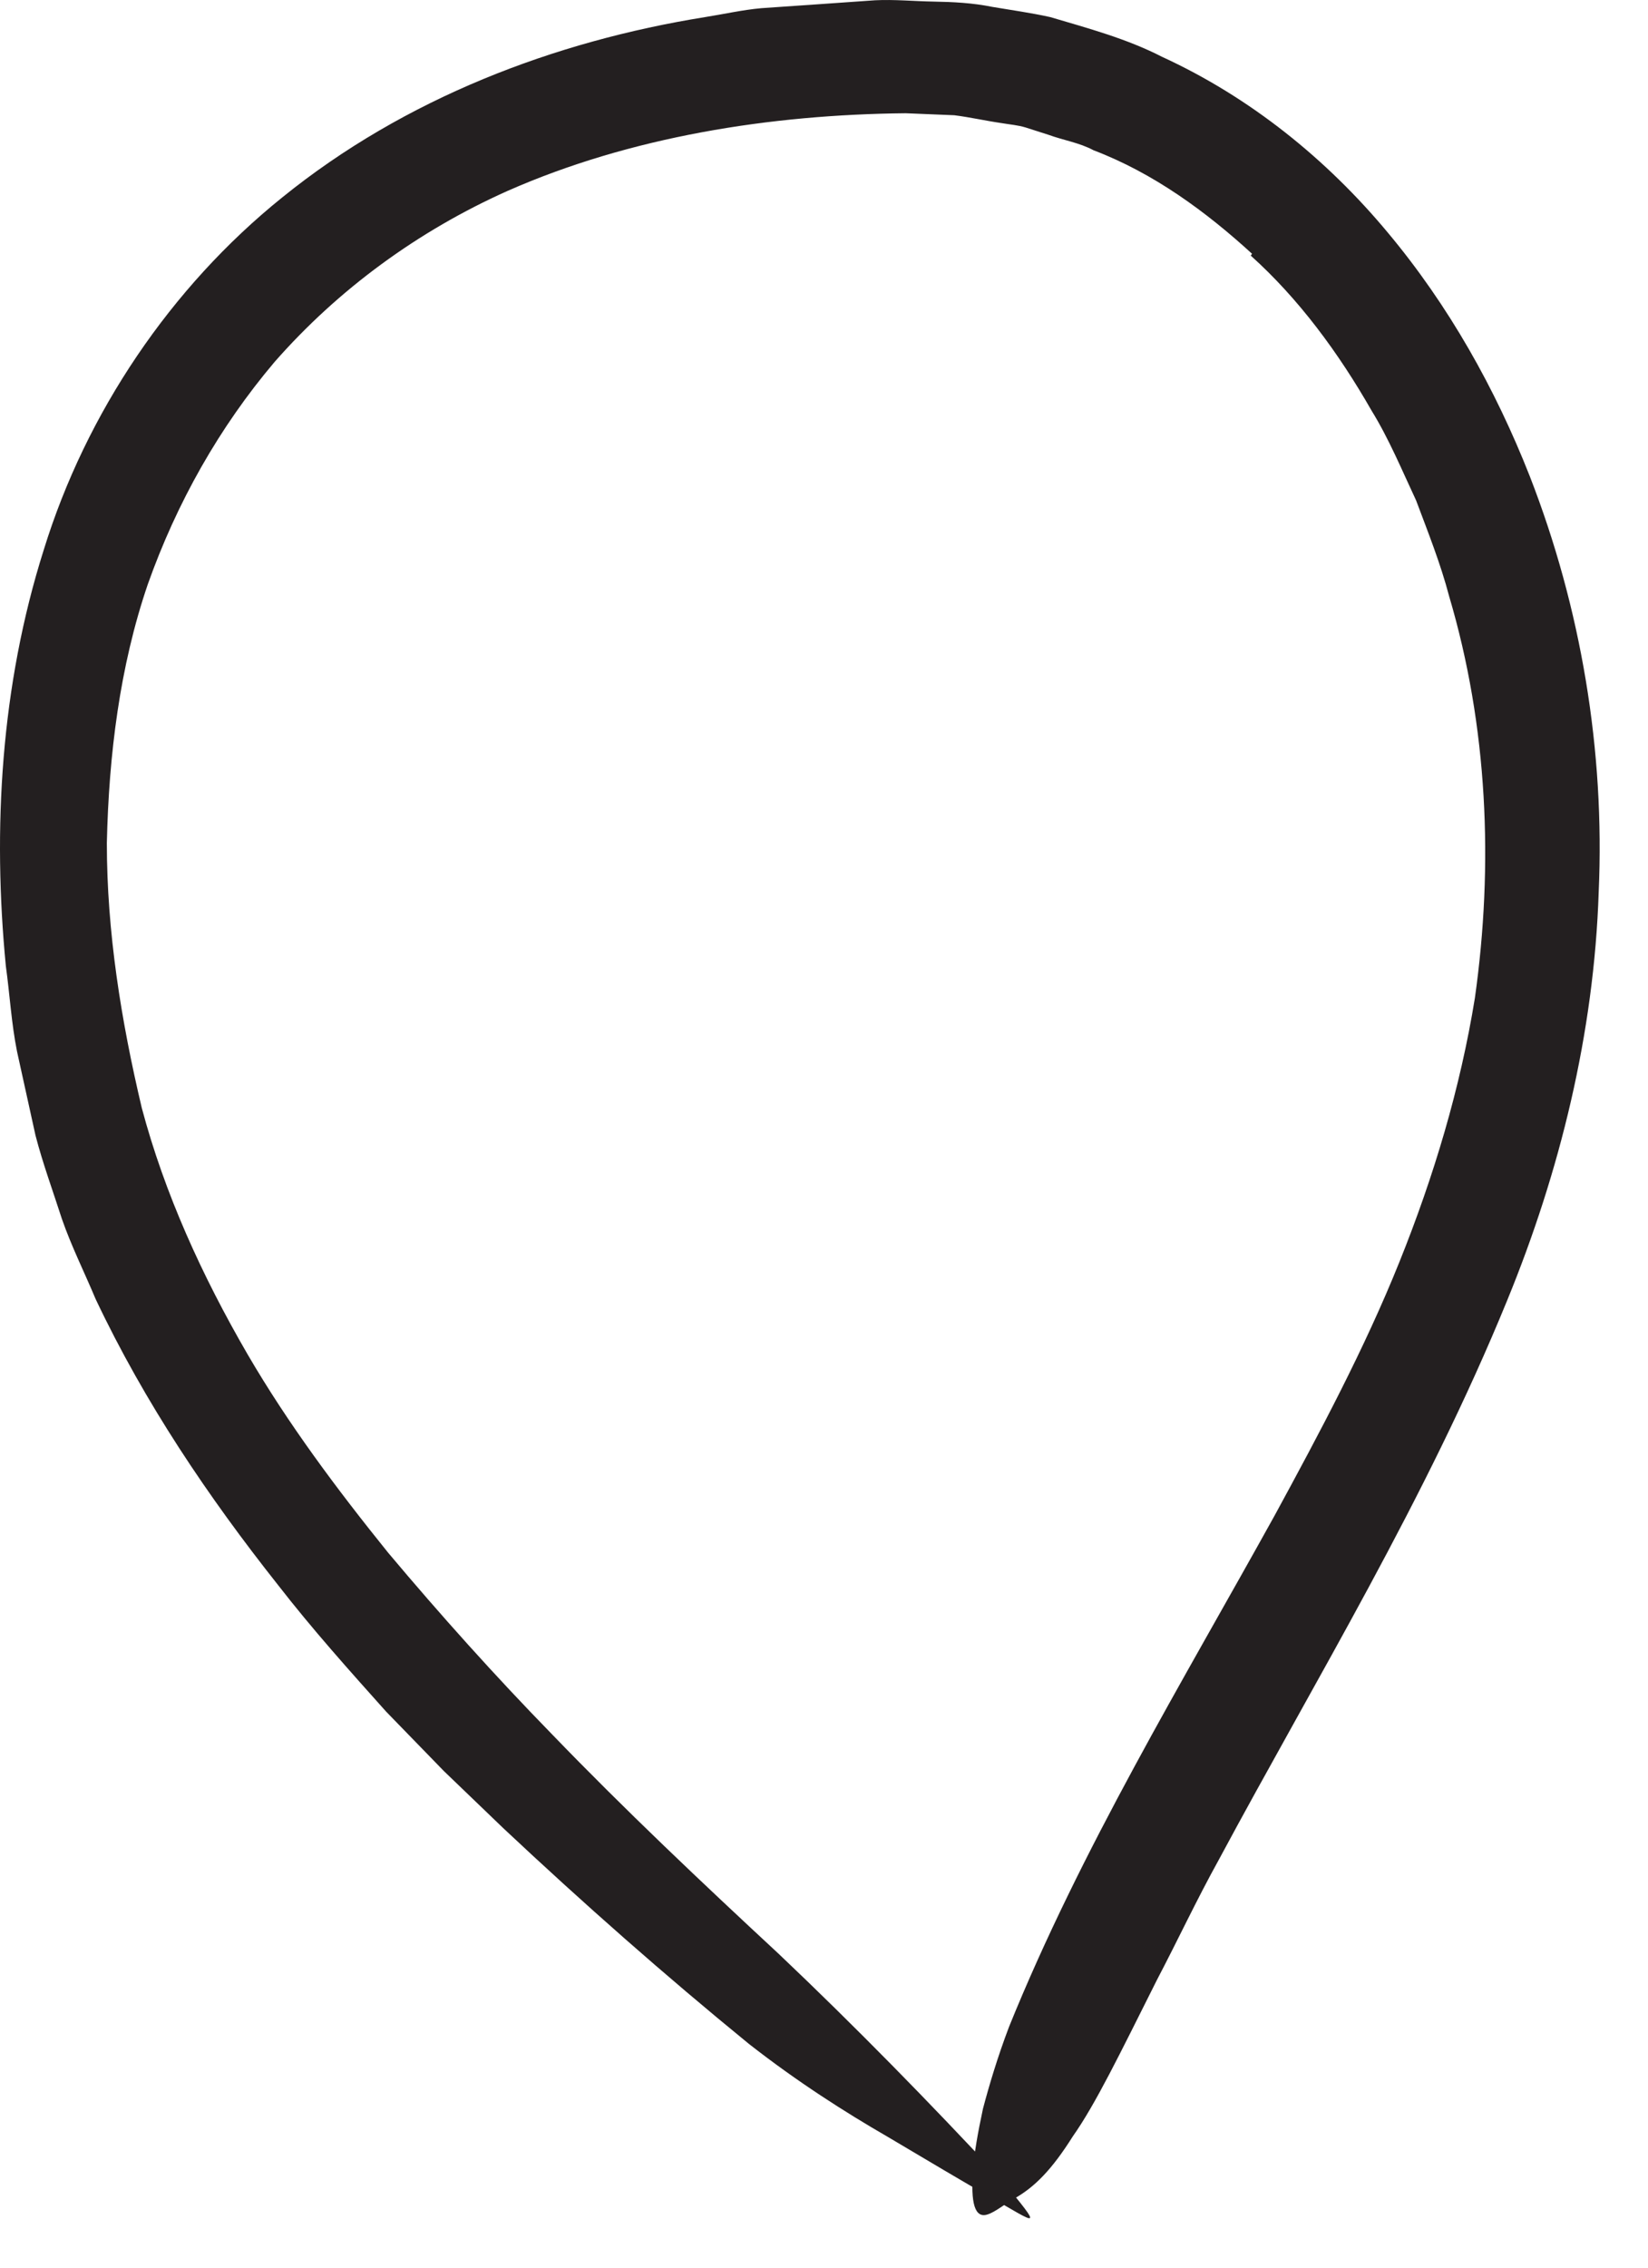 <?xml version="1.0" encoding="utf-8"?>
<svg xmlns="http://www.w3.org/2000/svg" fill="none" height="100%" overflow="visible" preserveAspectRatio="none" style="display: block;" viewBox="0 0 24 33" width="100%">
<path d="M18.248 3.706C17.561 3.076 16.796 2.518 15.926 2.187C15.719 2.076 15.489 2.042 15.267 1.961L14.936 1.855C14.825 1.821 14.705 1.812 14.589 1.792C14.359 1.759 14.128 1.706 13.897 1.677L13.19 1.648C11.214 1.667 9.181 1.99 7.392 2.778C6.089 3.36 4.926 4.211 3.998 5.268C3.195 6.216 2.575 7.312 2.152 8.504C1.743 9.701 1.585 10.985 1.556 12.268C1.556 13.562 1.763 14.85 2.065 16.124C2.397 17.369 2.94 18.562 3.604 19.706C4.195 20.72 4.907 21.672 5.652 22.595C6.416 23.504 7.214 24.393 8.041 25.24C9.099 26.336 10.214 27.389 11.339 28.432C12.455 29.49 13.537 30.595 14.589 31.725C15.205 32.475 15.123 32.374 14.402 31.961C14.041 31.759 13.537 31.456 12.926 31.095C12.311 30.74 11.614 30.297 10.907 29.744C9.681 28.744 8.493 27.696 7.33 26.605L6.464 25.773L5.623 24.908C5.085 24.307 4.546 23.706 4.046 23.062C3.037 21.788 2.109 20.418 1.392 18.903C1.229 18.514 1.041 18.139 0.902 17.74C0.772 17.336 0.623 16.932 0.517 16.523L0.248 15.302C0.166 14.893 0.142 14.47 0.085 14.057C-0.108 12.071 0.008 9.985 0.638 7.999C1.253 6.009 2.484 4.182 4.109 2.874C5.897 1.427 8.08 0.6 10.267 0.249C10.541 0.206 10.815 0.143 11.089 0.119L11.916 0.062L12.743 0.004C13.022 -0.01 13.311 0.018 13.594 0.023C13.878 0.028 14.166 0.042 14.45 0.1C14.734 0.148 15.017 0.187 15.296 0.249C15.849 0.413 16.407 0.562 16.921 0.826C18.21 1.417 19.325 2.321 20.21 3.384C21.099 4.446 21.777 5.658 22.277 6.927C23.027 8.85 23.373 10.927 23.282 12.98C23.215 15.038 22.715 17.057 21.95 18.922C20.762 21.826 19.166 24.427 17.748 27.067C17.426 27.648 17.157 28.225 16.849 28.812C16.301 29.903 15.955 30.619 15.623 31.09C15.32 31.571 15.07 31.826 14.772 31.994C14.637 32.071 14.493 32.191 14.383 32.225C14.195 32.288 14.133 32.057 14.171 31.581C14.186 31.34 14.239 31.043 14.315 30.687C14.407 30.34 14.527 29.937 14.695 29.494C15.743 26.908 17.219 24.48 18.561 22.057C19.224 20.84 19.873 19.624 20.378 18.369C20.883 17.115 21.267 15.831 21.479 14.523C21.753 12.581 21.666 10.571 21.104 8.677C20.979 8.201 20.796 7.744 20.623 7.283C20.416 6.841 20.229 6.389 19.974 5.975C19.493 5.134 18.916 4.35 18.215 3.72L18.238 3.687L18.248 3.706Z" fill="#231F20" id="Vector"/>
</svg>